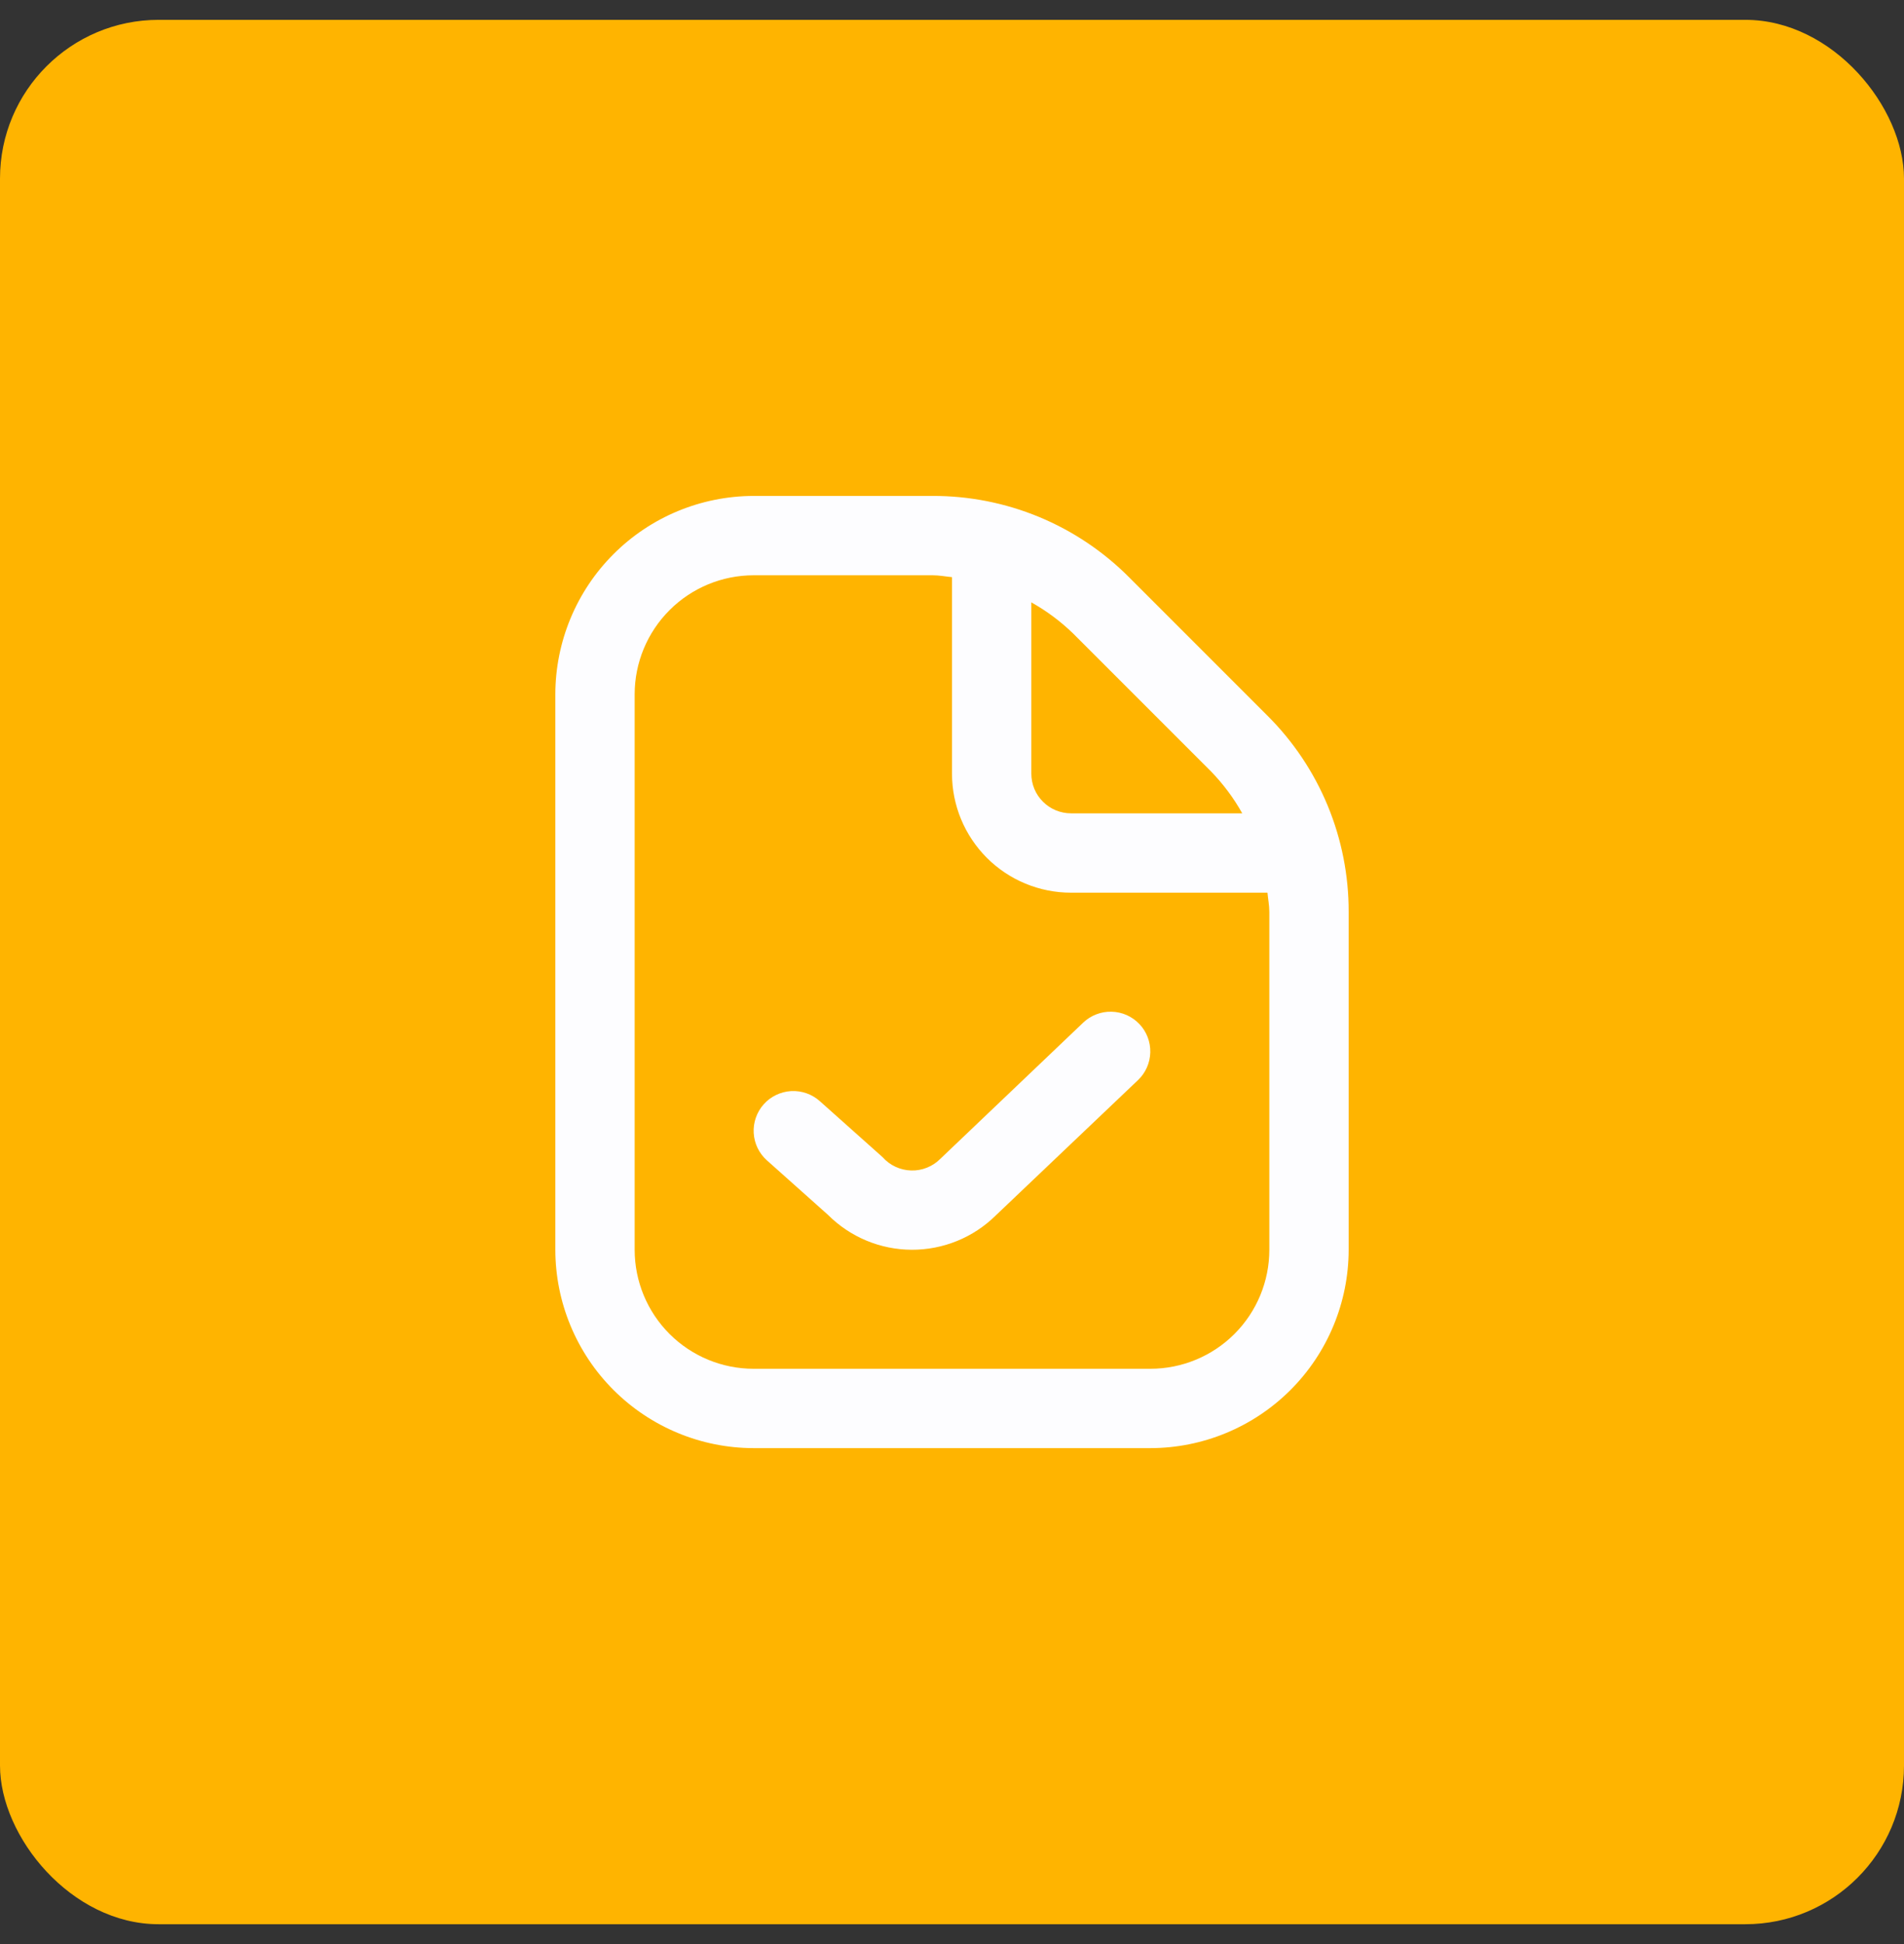 <svg xmlns="http://www.w3.org/2000/svg" width="48" height="49" viewBox="0 0 48 49" fill="none"><rect x="0" y="0" width="48" height="49" fill="#333333" stroke="none"/><rect y="0.5" width="48" height="48" rx="4" fill="#FFB400"></rect><g clip-path="url(#clip0_12_1254)"><path d="M31.95 18.036L28.464 14.55C27.816 13.899 27.044 13.382 26.195 13.03C25.345 12.678 24.434 12.498 23.515 12.5H19C17.674 12.502 16.404 13.029 15.466 13.967C14.529 14.904 14.002 16.175 14 17.5V31.5C14.002 32.826 14.529 34.097 15.466 35.034C16.404 35.971 17.674 36.499 19 36.5H29C30.326 36.499 31.596 35.971 32.534 35.034C33.471 34.097 33.998 32.826 34 31.5V22.985C34.002 22.066 33.822 21.155 33.471 20.306C33.119 19.456 32.602 18.685 31.95 18.036ZM30.536 19.45C30.841 19.765 31.104 20.118 31.317 20.5H27C26.735 20.5 26.48 20.395 26.293 20.207C26.105 20.02 26 19.766 26 19.5V15.183C26.383 15.397 26.735 15.659 27.05 15.964L30.536 19.45ZM32 31.5C32 32.296 31.684 33.059 31.121 33.622C30.559 34.184 29.796 34.5 29 34.5H19C18.204 34.5 17.441 34.184 16.879 33.622C16.316 33.059 16 32.296 16 31.5V17.5C16 16.705 16.316 15.942 16.879 15.379C17.441 14.816 18.204 14.5 19 14.5H23.515C23.68 14.5 23.838 14.532 24 14.547V19.5C24 20.296 24.316 21.059 24.879 21.622C25.441 22.184 26.204 22.5 27 22.5H31.953C31.968 22.662 32 22.82 32 22.985V31.5ZM28.724 25.811C28.907 26.003 29.005 26.26 28.999 26.525C28.992 26.79 28.881 27.042 28.689 27.224L25.1 30.638C24.536 31.194 23.775 31.503 22.983 31.5C22.192 31.497 21.434 31.181 20.874 30.621L19.334 29.247C19.136 29.071 19.016 28.823 19.001 28.558C18.993 28.427 19.012 28.295 19.055 28.171C19.098 28.047 19.165 27.933 19.253 27.834C19.34 27.736 19.446 27.656 19.565 27.599C19.683 27.542 19.811 27.509 19.943 27.501C20.208 27.486 20.468 27.577 20.666 27.753L22.251 29.167C22.342 29.269 22.452 29.352 22.576 29.409C22.7 29.467 22.834 29.498 22.97 29.502C23.107 29.506 23.242 29.482 23.369 29.431C23.496 29.38 23.611 29.304 23.707 29.207L27.307 25.776C27.402 25.685 27.514 25.614 27.637 25.567C27.76 25.519 27.891 25.496 28.023 25.5C28.154 25.503 28.284 25.532 28.404 25.585C28.525 25.639 28.633 25.716 28.724 25.811Z" fill="#FDFDFF"></path></g><defs><clipPath id="clip0_12_1254"><rect width="24" height="24" fill="white" transform="translate(12 12.5)"></rect></clipPath></defs></svg>